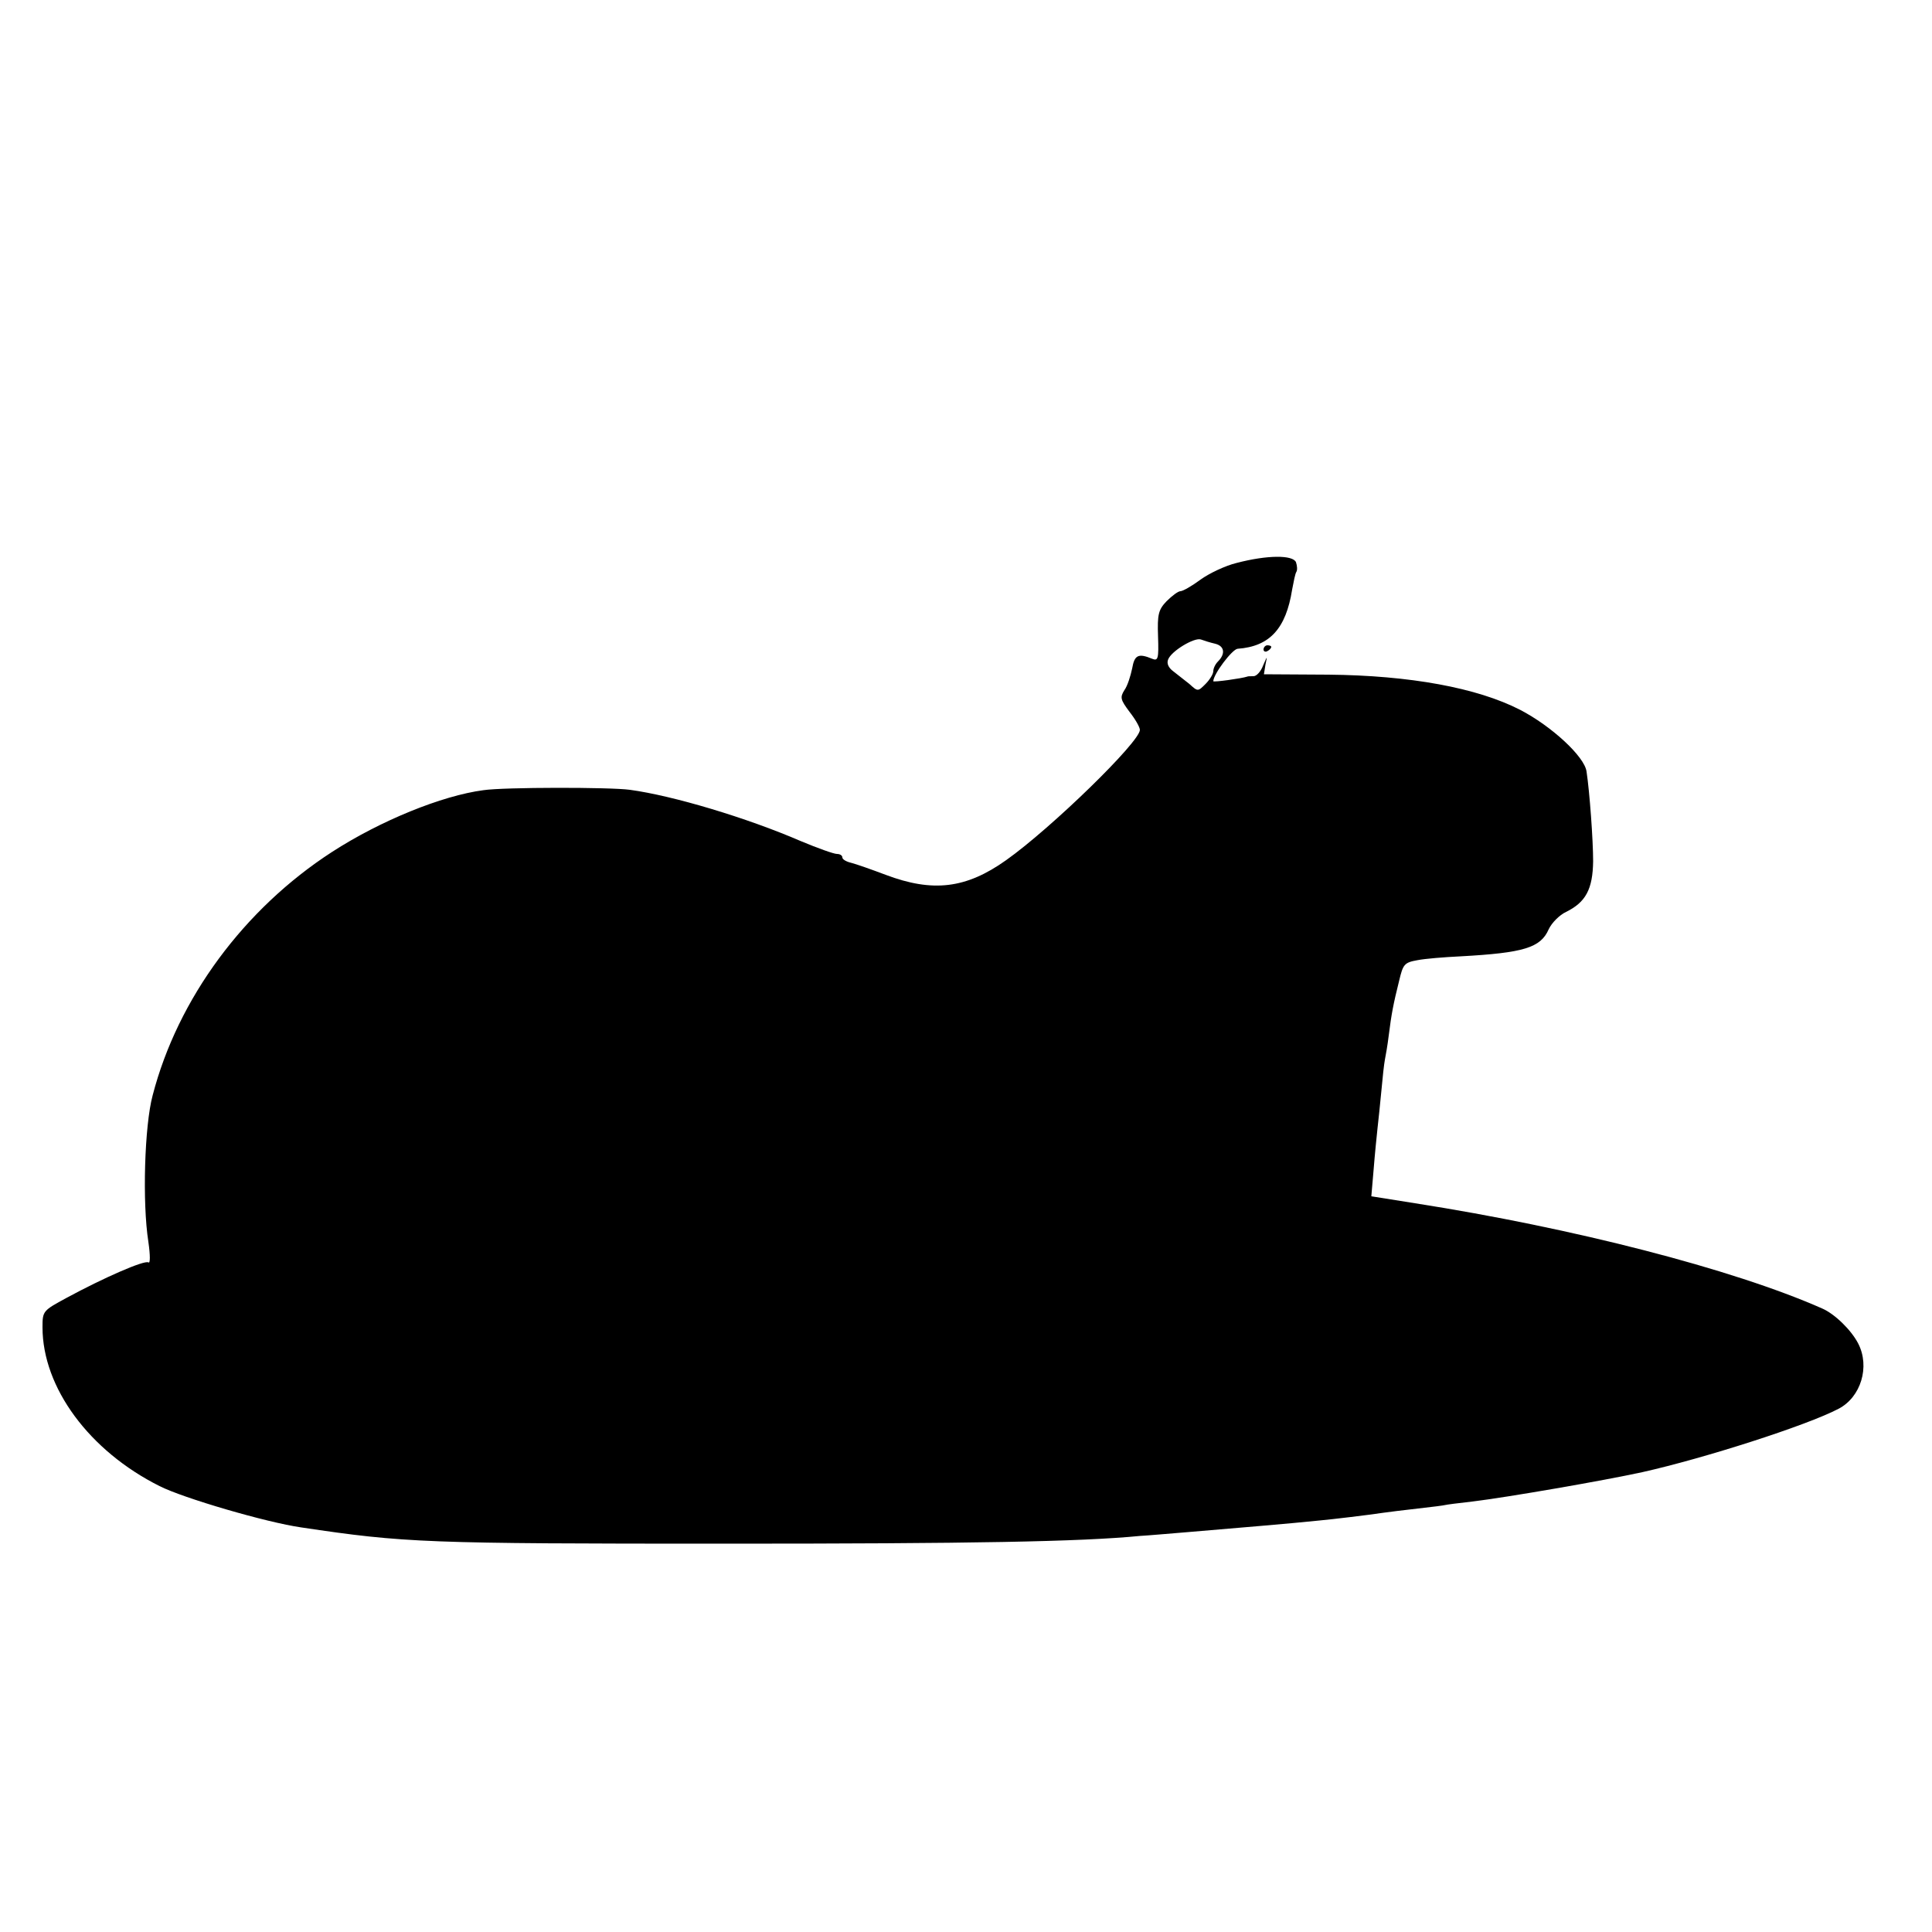 <?xml version="1.0" standalone="no"?>
<!DOCTYPE svg PUBLIC "-//W3C//DTD SVG 20010904//EN"
 "http://www.w3.org/TR/2001/REC-SVG-20010904/DTD/svg10.dtd">
<svg version="1.0" xmlns="http://www.w3.org/2000/svg"
 width="500pt" height="500pt" viewBox="0 0 500 500"
 preserveAspectRatio="xMidYMid meet">
<g transform="translate(0,500) scale(0.1,-0.1)"
fill="#000000" stroke="none">
<path d="M3200 3543 c-29 -7 -71 -27 -93 -43 -23 -17 -46 -30 -52 -30 -6 0
-22 -12 -36 -26 -21 -22 -24 -34 -22 -91 2 -58 0 -64 -15 -58 -36 15 -46 10
-52 -25 -4 -19 -12 -45 -20 -56 -12 -19 -10 -25 13 -56 15 -19 27 -40 27 -47
0 -31 -229 -254 -346 -337 -104 -74 -190 -84 -312 -38 -37 14 -77 28 -89 31
-13 3 -23 9 -23 14 0 5 -6 9 -14 9 -8 0 -50 15 -93 33 -141 61 -332 118 -443
133 -50 7 -326 7 -379 -1 -107 -14 -267 -79 -392 -160 -227 -147 -399 -379
-464 -630 -21 -78 -27 -277 -11 -379 5 -35 5 -57 0 -53 -11 6 -116 -40 -212
-92 -61 -33 -62 -34 -62 -76 0 -156 121 -320 303 -411 61 -31 276 -94 367
-107 268 -40 321 -42 1100 -42 633 0 916 5 1070 20 19 1 76 6 125 10 130 11
263 22 340 30 33 3 125 14 165 20 14 2 54 7 90 11 36 4 67 8 70 9 3 1 34 5 70
9 91 11 339 54 440 76 161 36 426 121 508 164 58 30 82 109 51 169 -18 35 -61
77 -94 91 -231 102 -644 208 -1053 272 l-113 18 6 70 c3 39 8 87 10 106 2 19
7 63 10 97 3 34 7 70 9 80 2 10 7 38 10 63 7 56 12 82 27 142 10 42 13 47 47
53 20 4 70 8 112 10 163 9 207 22 228 70 8 17 28 37 45 45 51 25 69 59 70 131
0 55 -9 179 -17 232 -5 39 -91 118 -172 160 -111 57 -285 89 -496 91 l-167 1
4 25 c5 24 5 23 -6 -2 -6 -16 -17 -28 -25 -28 -8 0 -15 0 -16 -1 -15 -5 -88
-15 -88 -12 0 18 49 83 63 84 83 6 125 52 141 153 4 21 8 42 11 46 3 5 2 16
-1 25 -8 19 -74 19 -154 -2z m-55 -209 c24 -6 27 -26 7 -46 -7 -7 -12 -18 -12
-25 0 -7 -9 -22 -20 -33 -20 -20 -20 -20 -42 0 -13 10 -32 25 -42 33 -12 9
-17 20 -13 30 8 22 68 58 85 52 8 -3 24 -8 37 -11z"/>
<path d="M3270 3319 c0 -5 5 -7 10 -4 6 3 10 8 10 11 0 2 -4 4 -10 4 -5 0 -10
-5 -10 -11z"/>
</g>
</svg>
